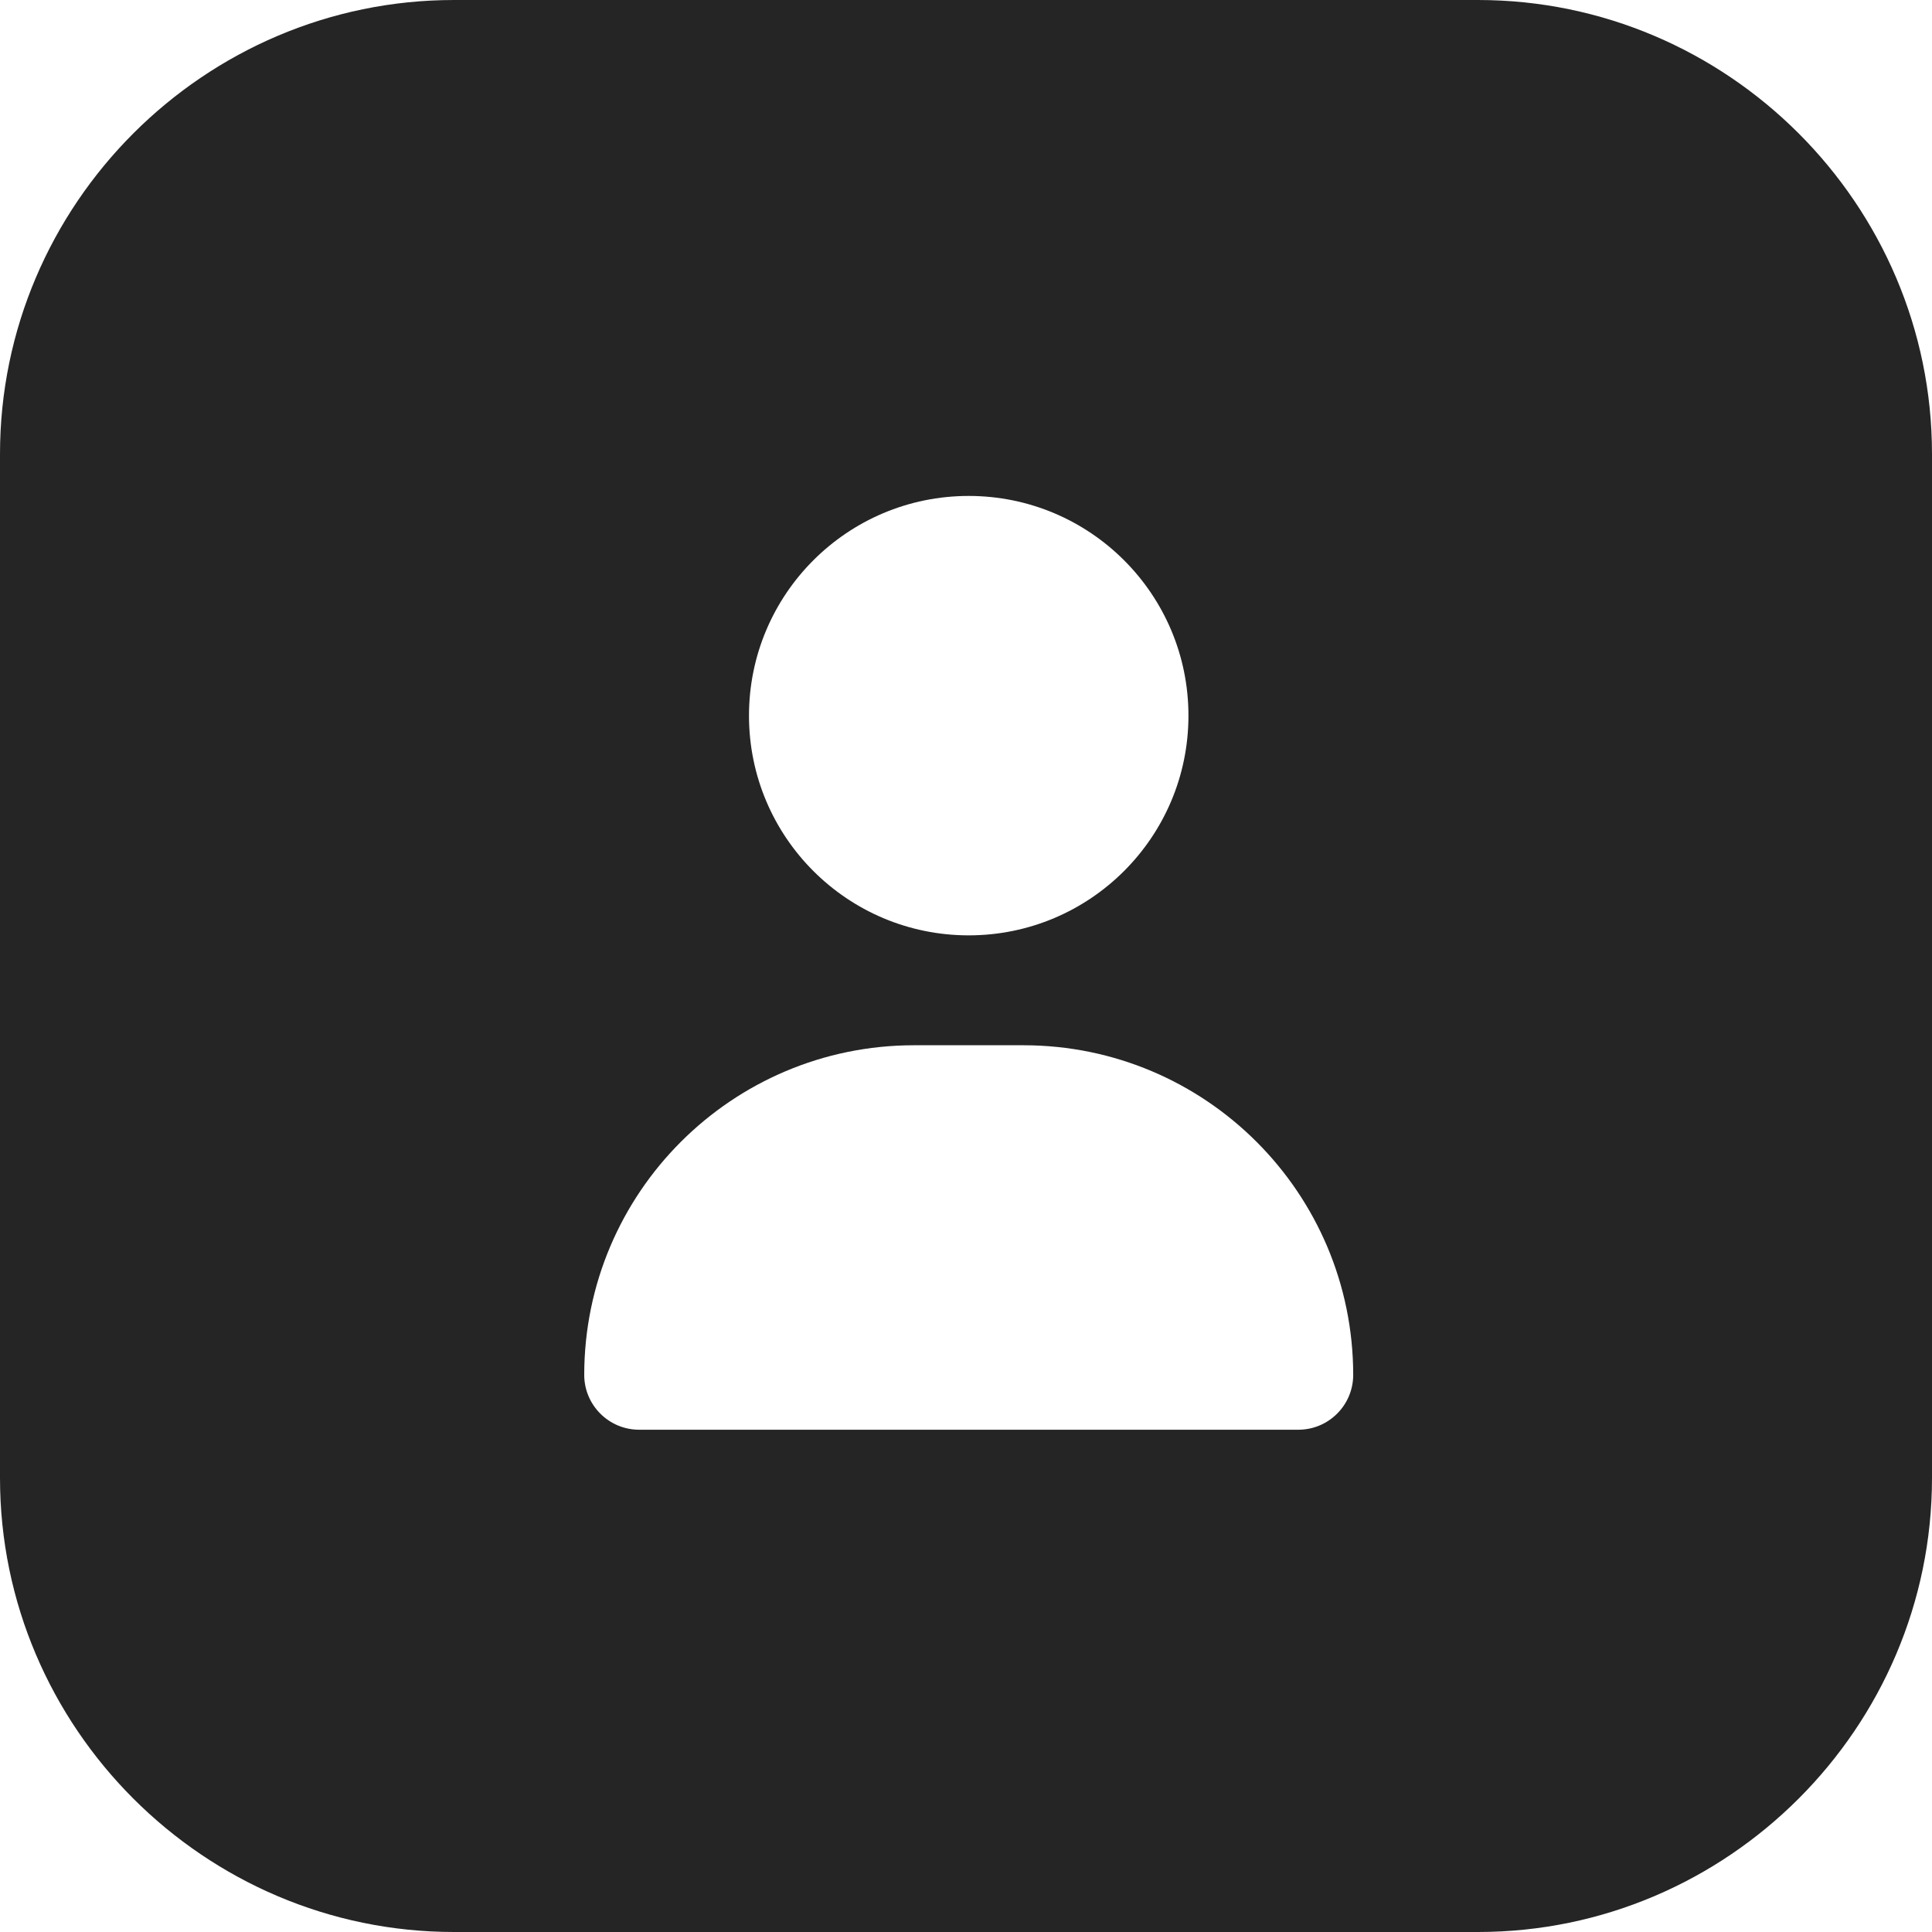 <?xml version="1.0" encoding="UTF-8"?> <svg xmlns="http://www.w3.org/2000/svg" viewBox="5359 4456 43 43" data-guides="{&quot;vertical&quot;:[],&quot;horizontal&quot;:[]}"><path fill="#252525" stroke="none" fill-opacity="1" stroke-width="1" stroke-opacity="1" clip-rule="evenodd" font-size-adjust="none" text-rendering="geometricprecision" class="fil0" id="tSvg187217a8dd1" title="Path 1" d="M 5385.451 4471.928 C 5385.451 4469.227 5383.261 4467.038 5380.56 4467.038C 5377.86 4467.038 5375.67 4469.227 5375.67 4471.928C 5375.67 4474.629 5377.86 4476.818 5380.56 4476.818C 5383.261 4476.818 5385.451 4474.629 5385.451 4471.928ZM 5379.338 4479.264 C 5375.289 4479.267 5372.006 4482.55 5372.003 4486.599C 5372.003 4487.274 5372.551 4487.821 5373.225 4487.821C 5378.116 4487.821 5383.006 4487.821 5387.896 4487.821C 5388.571 4487.821 5389.118 4487.274 5389.118 4486.599C 5389.115 4482.55 5385.832 4479.267 5381.783 4479.264C 5380.968 4479.264 5380.153 4479.264 5379.338 4479.264ZM 5369.105 4456 C 5376.702 4456 5384.298 4456 5391.895 4456C 5397.453 4456 5402 4460.547 5402 4466.105C 5402 4473.702 5402 4481.298 5402 4488.895C 5402 4494.453 5397.453 4499 5391.895 4499C 5384.298 4499 5376.702 4499 5369.105 4499C 5363.547 4499 5359 4494.453 5359 4488.895C 5359 4481.298 5359 4473.702 5359 4466.105C 5359 4460.547 5363.547 4456 5369.105 4456Z"></path><defs></defs></svg> 